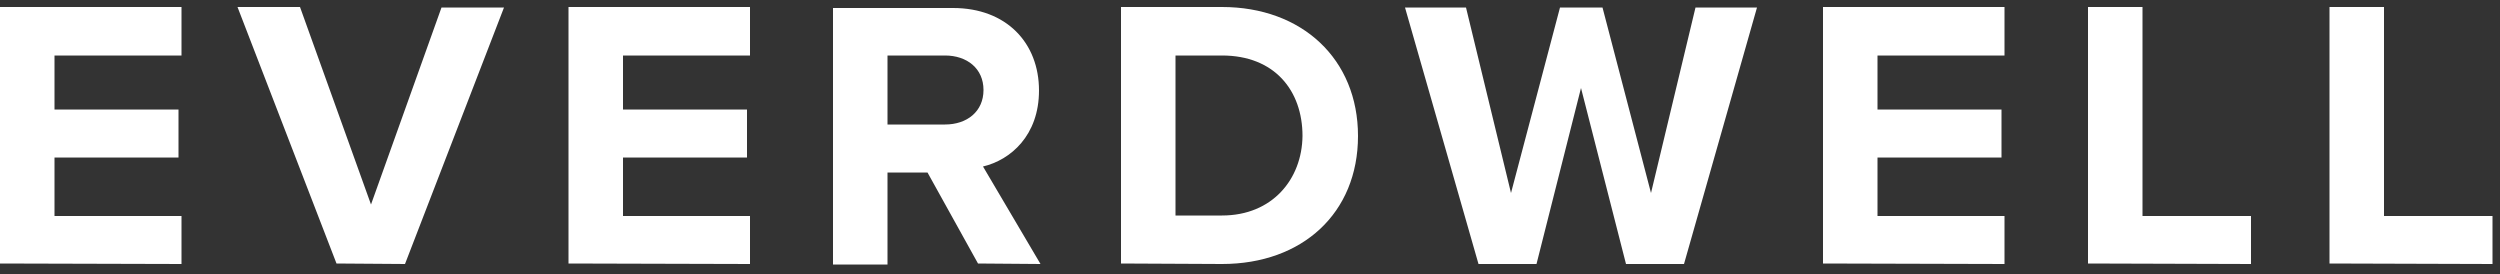 <?xml version="1.0" encoding="utf-8"?>
<!-- Generator: Adobe Illustrator 21.0.0, SVG Export Plug-In . SVG Version: 6.00 Build 0)  -->
<svg version="1.1" id="Layer_1" xmlns="http://www.w3.org/2000/svg" xmlns:xlink="http://www.w3.org/1999/xlink" x="0px" y="0px"
	 viewBox="0 0 500 54.8" style="enable-background:new 0 0 500 54.8;" xml:space="preserve">
<rect x="0" y="0" width="500" height="54.8" fill="#333333" stroke="none"/>
<style type="text/css">
	.st0{fill:#FFFFFF;}
</style>
<path class="st0" d="M36.3,52.8v-9.6H10.9V31.5h24.8v-9.6H10.9V11.1h25.4V1.4H0v51.3L36.3,52.8L36.3,52.8z"/>
<path class="st0" d="M81,52.8l19.8-51.3H88.3L74.2,40.9L60,1.4H47.5l19.8,51.3L81,52.8L81,52.8z"/>
<path class="st0" d="M150,52.8v-9.6h-25.4V31.5h24.8v-9.6h-24.8V11.1H150V1.4h-36.3v51.3L150,52.8L150,52.8z"/>
<path class="st0" d="M208.1,52.8l-11.5-19.5c5.5-1.3,11.2-6.2,11.2-15.2c0-9.5-6.5-16.5-17.2-16.5h-24v51.3h10.9V34.5h8l10.1,18.2
	L208.1,52.8L208.1,52.8z M189,24.9h-11.5V11.1H189c4.4,0,7.7,2.6,7.7,6.9S193.4,24.9,189,24.9z"/>
<path class="st0" d="M244.4,52.8c16.1,0,27.2-10.2,27.2-25.6S260.4,1.4,244.4,1.4h-20.2v51.3L244.4,52.8L244.4,52.8z M244.4,43.1
	h-9.3v-32h9.3c10.5,0,16.1,7,16.1,16.1C260.4,35.8,254.5,43.1,244.4,43.1z"/>
<path class="st0" d="M336.8,52.8l14.6-51.3h-12.3l-8.9,37.1l-9.7-37.1H312l-9.8,37.1l-9-37.1H281l14.7,51.3h11.6l8.9-35.2l9,35.2
	H336.8z"/>
<path class="st0" d="M400.9,52.8v-9.6h-25.4V31.5h24.8v-9.6h-24.8V11.1h25.4V1.4h-36.3v51.3L400.9,52.8L400.9,52.8z"/>
<path class="st0" d="M450.2,52.8v-9.6h-21.7V1.4h-10.9v51.3L450.2,52.8L450.2,52.8z"/>
<path class="st0" d="M498.5,52.8v-9.6h-21.7V1.4h-10.9v51.3L498.5,52.8L498.5,52.8z"/>
</svg>
